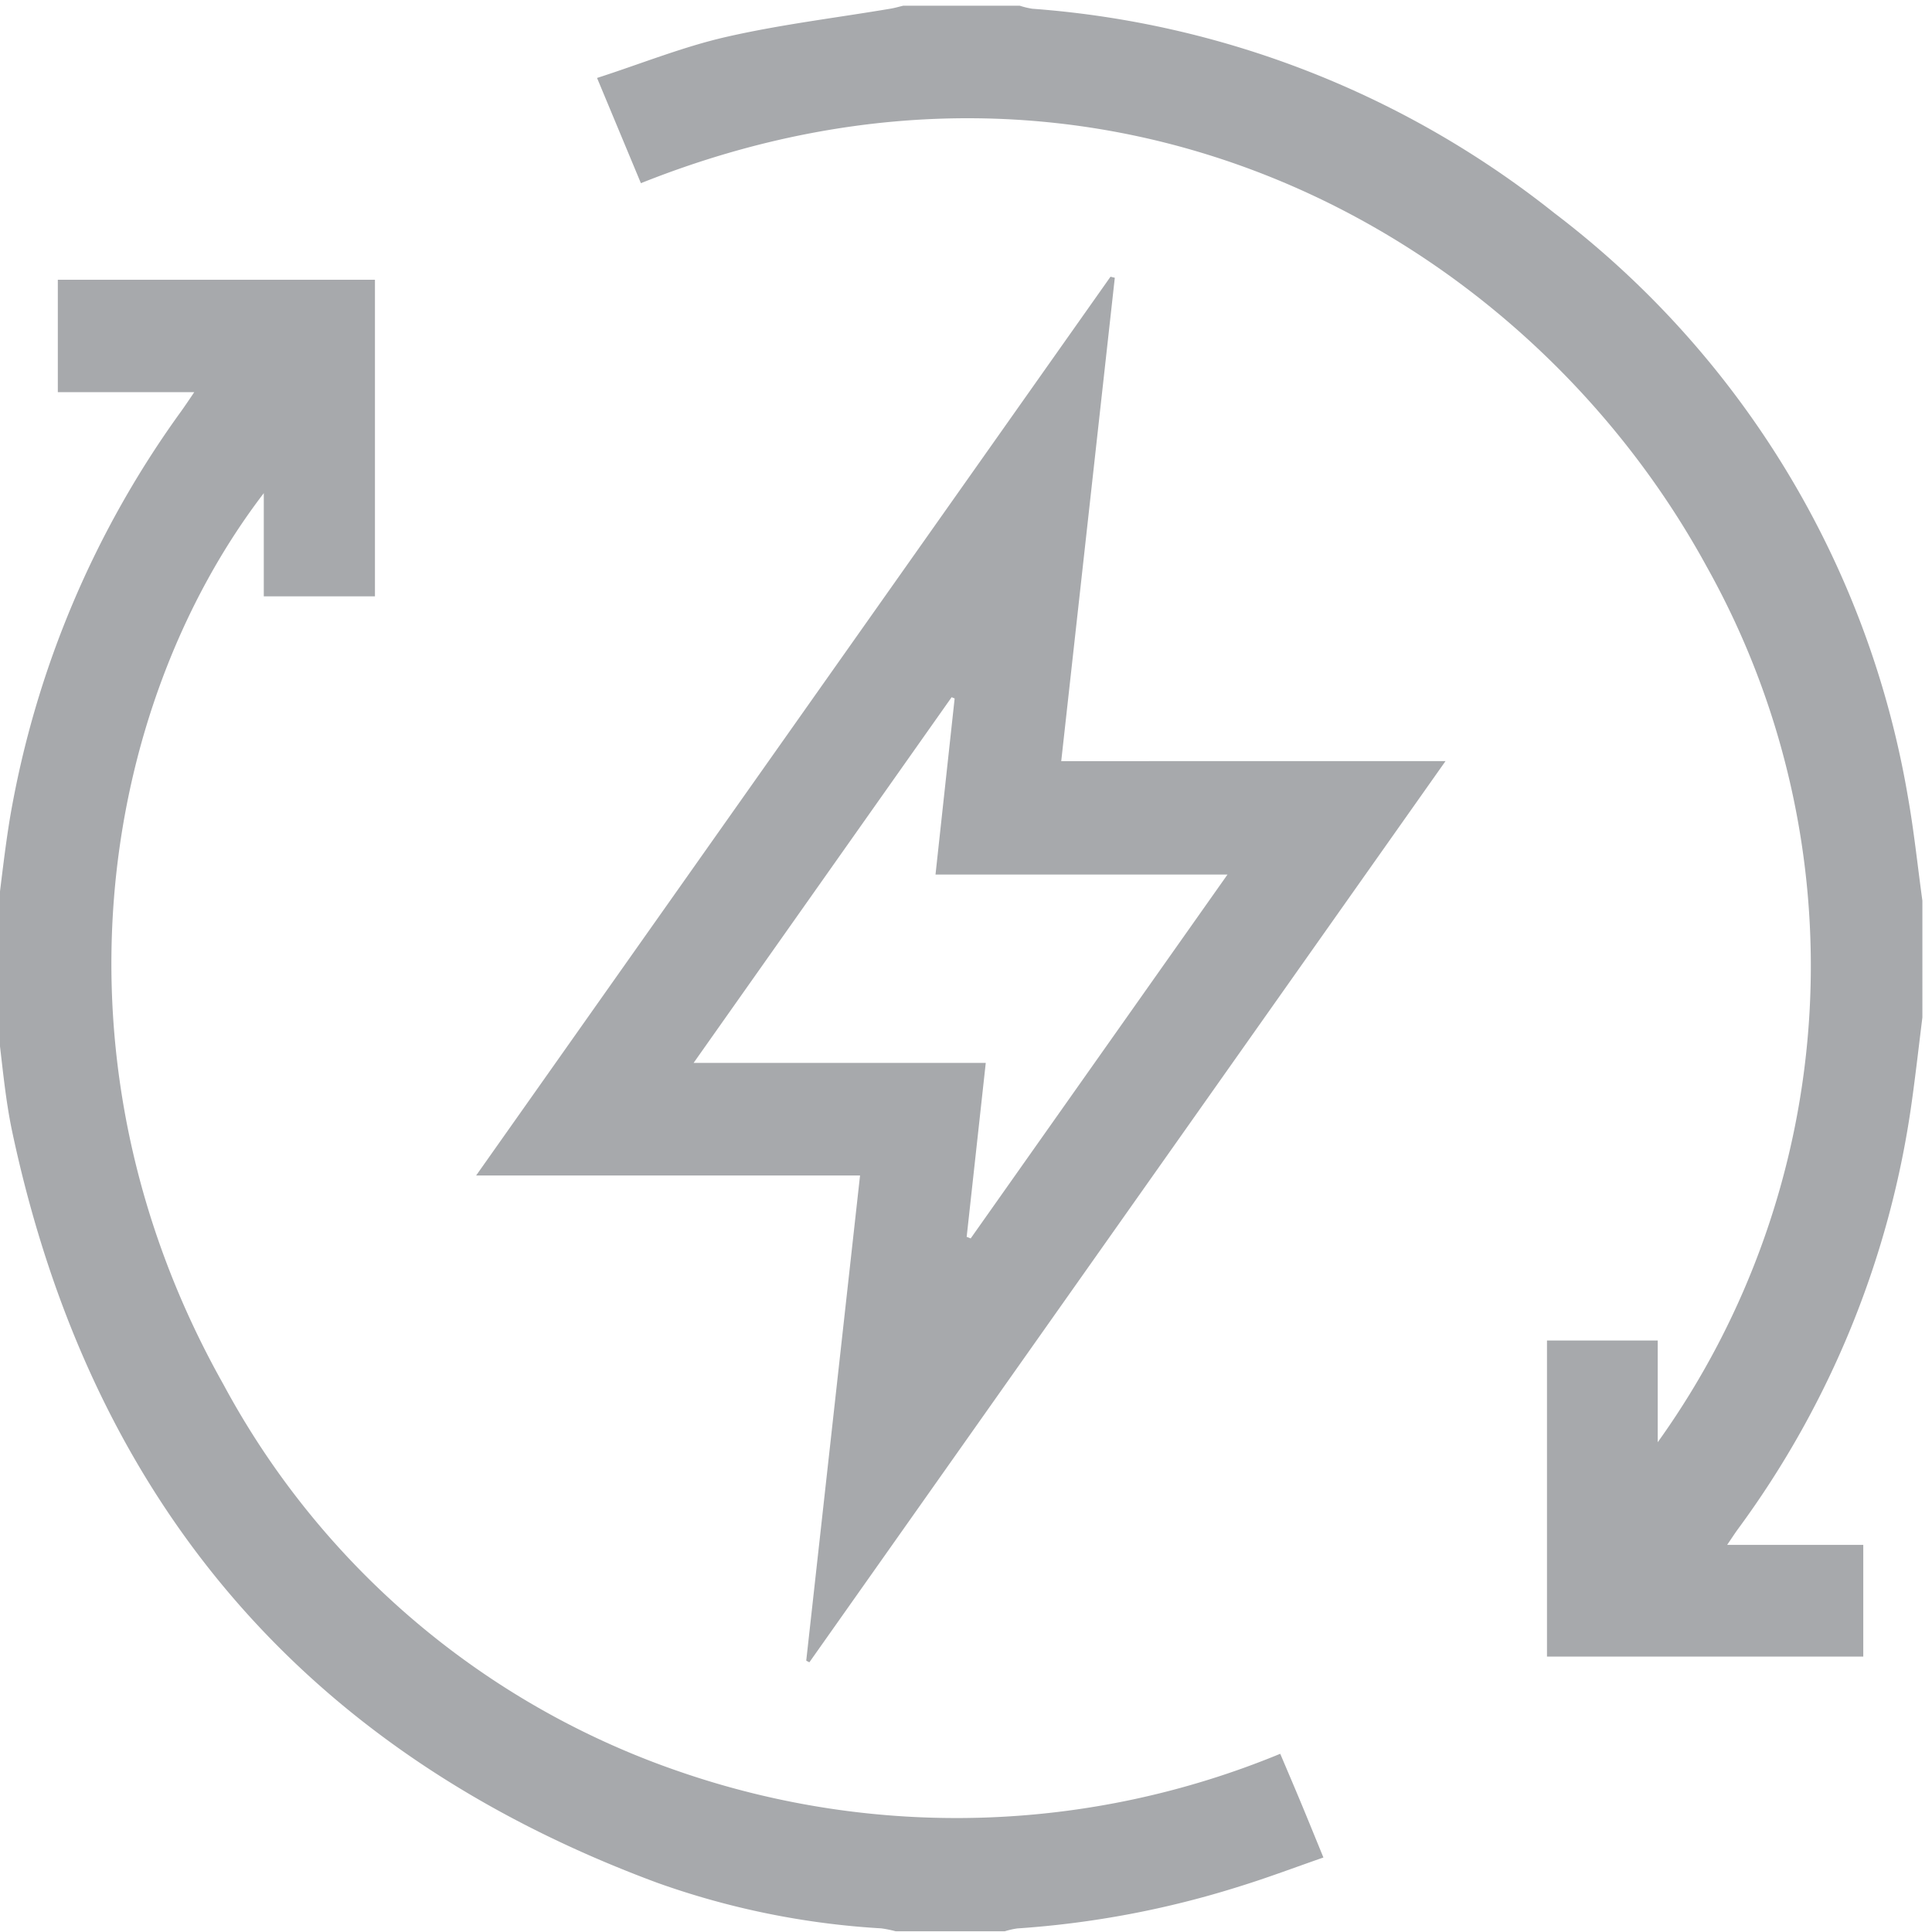 <svg xmlns="http://www.w3.org/2000/svg" xmlns:xlink="http://www.w3.org/1999/xlink" width="82" height="82" viewBox="0 0 82 82">
  <defs>
    <clipPath id="clip-path">
      <rect id="Rectangle_23" data-name="Rectangle 23" width="82" height="82" transform="translate(0.133 -0.245)" fill="#a7a9ac"/>
    </clipPath>
  </defs>
  <g id="Group_58" data-name="Group 58" transform="translate(-0.133 0.245)">
    <g id="Group_52" data-name="Group 52" clip-path="url(#clip-path)">
      <path id="Path_52" data-name="Path 52" d="M175.944,42.938c-.147,1.182-.281,2.366-.445,3.545a39.816,39.816,0,0,1-7.4,18.194c-.121.167-.233.341-.441.647h5.777v4.742H160.011V56.65h4.7v4.318a34.7,34.7,0,0,0,2.081-37.16C158.966,9.467,141.023-.249,121.554,7.53l-1.861-4.466c1.861-.6,3.636-1.32,5.478-1.741,2.3-.526,4.65-.808,6.979-1.2.181-.03.358-.083.537-.125h4.948a3.406,3.406,0,0,0,.532.128A40.319,40.319,0,0,1,160.326,8.8a39.393,39.393,0,0,1,15.005,24.783c.259,1.458.411,2.936.613,4.4Z" transform="translate(-94.219)" fill="#a7a9ac"/>
      <path id="Path_53" data-name="Path 53" d="M0,81.641c.189-1.418.335-2.844.573-4.254A41.274,41.274,0,0,1,7.83,60.214c.152-.214.3-.432.547-.8H2.587V54.643h13.46V68.079H11.329V63.7C4.378,72.786,1.9,87.813,9.611,101.519a34.772,34.772,0,0,0,19.377,16.447,36.007,36.007,0,0,0,25.482-.761c.308.726.608,1.426.9,2.128s.583,1.42.933,2.274c-1.207.419-2.36.856-3.534,1.219a40.224,40.224,0,0,1-9.453,1.791,3.32,3.32,0,0,0-.537.122H38.149a4.72,4.72,0,0,0-.618-.125,34.164,34.164,0,0,1-9.491-1.93c-15-5.554-24.054-16.258-27.382-31.85C.327,89.283.214,87.686,0,86.111V81.641" transform="translate(0 -43.014)" fill="#a7a9ac"/>
      <path id="Path_54" data-name="Path 54" d="M136.719,74.592l-27,38.249-.133-.068L111.87,92.18H95.575L122.5,54.033l.183.044c-.755,6.811-1.51,13.622-2.274,20.516ZM116.4,94.786l.166.064,10.9-15.444H115.073c.278-2.554.544-5.013.812-7.473l-.128-.053L104.806,87.4h12.4l-.811,7.389" transform="translate(-75.234 -42.533)" fill="#a7a9ac"/>
    </g>
  </g>
</svg>
